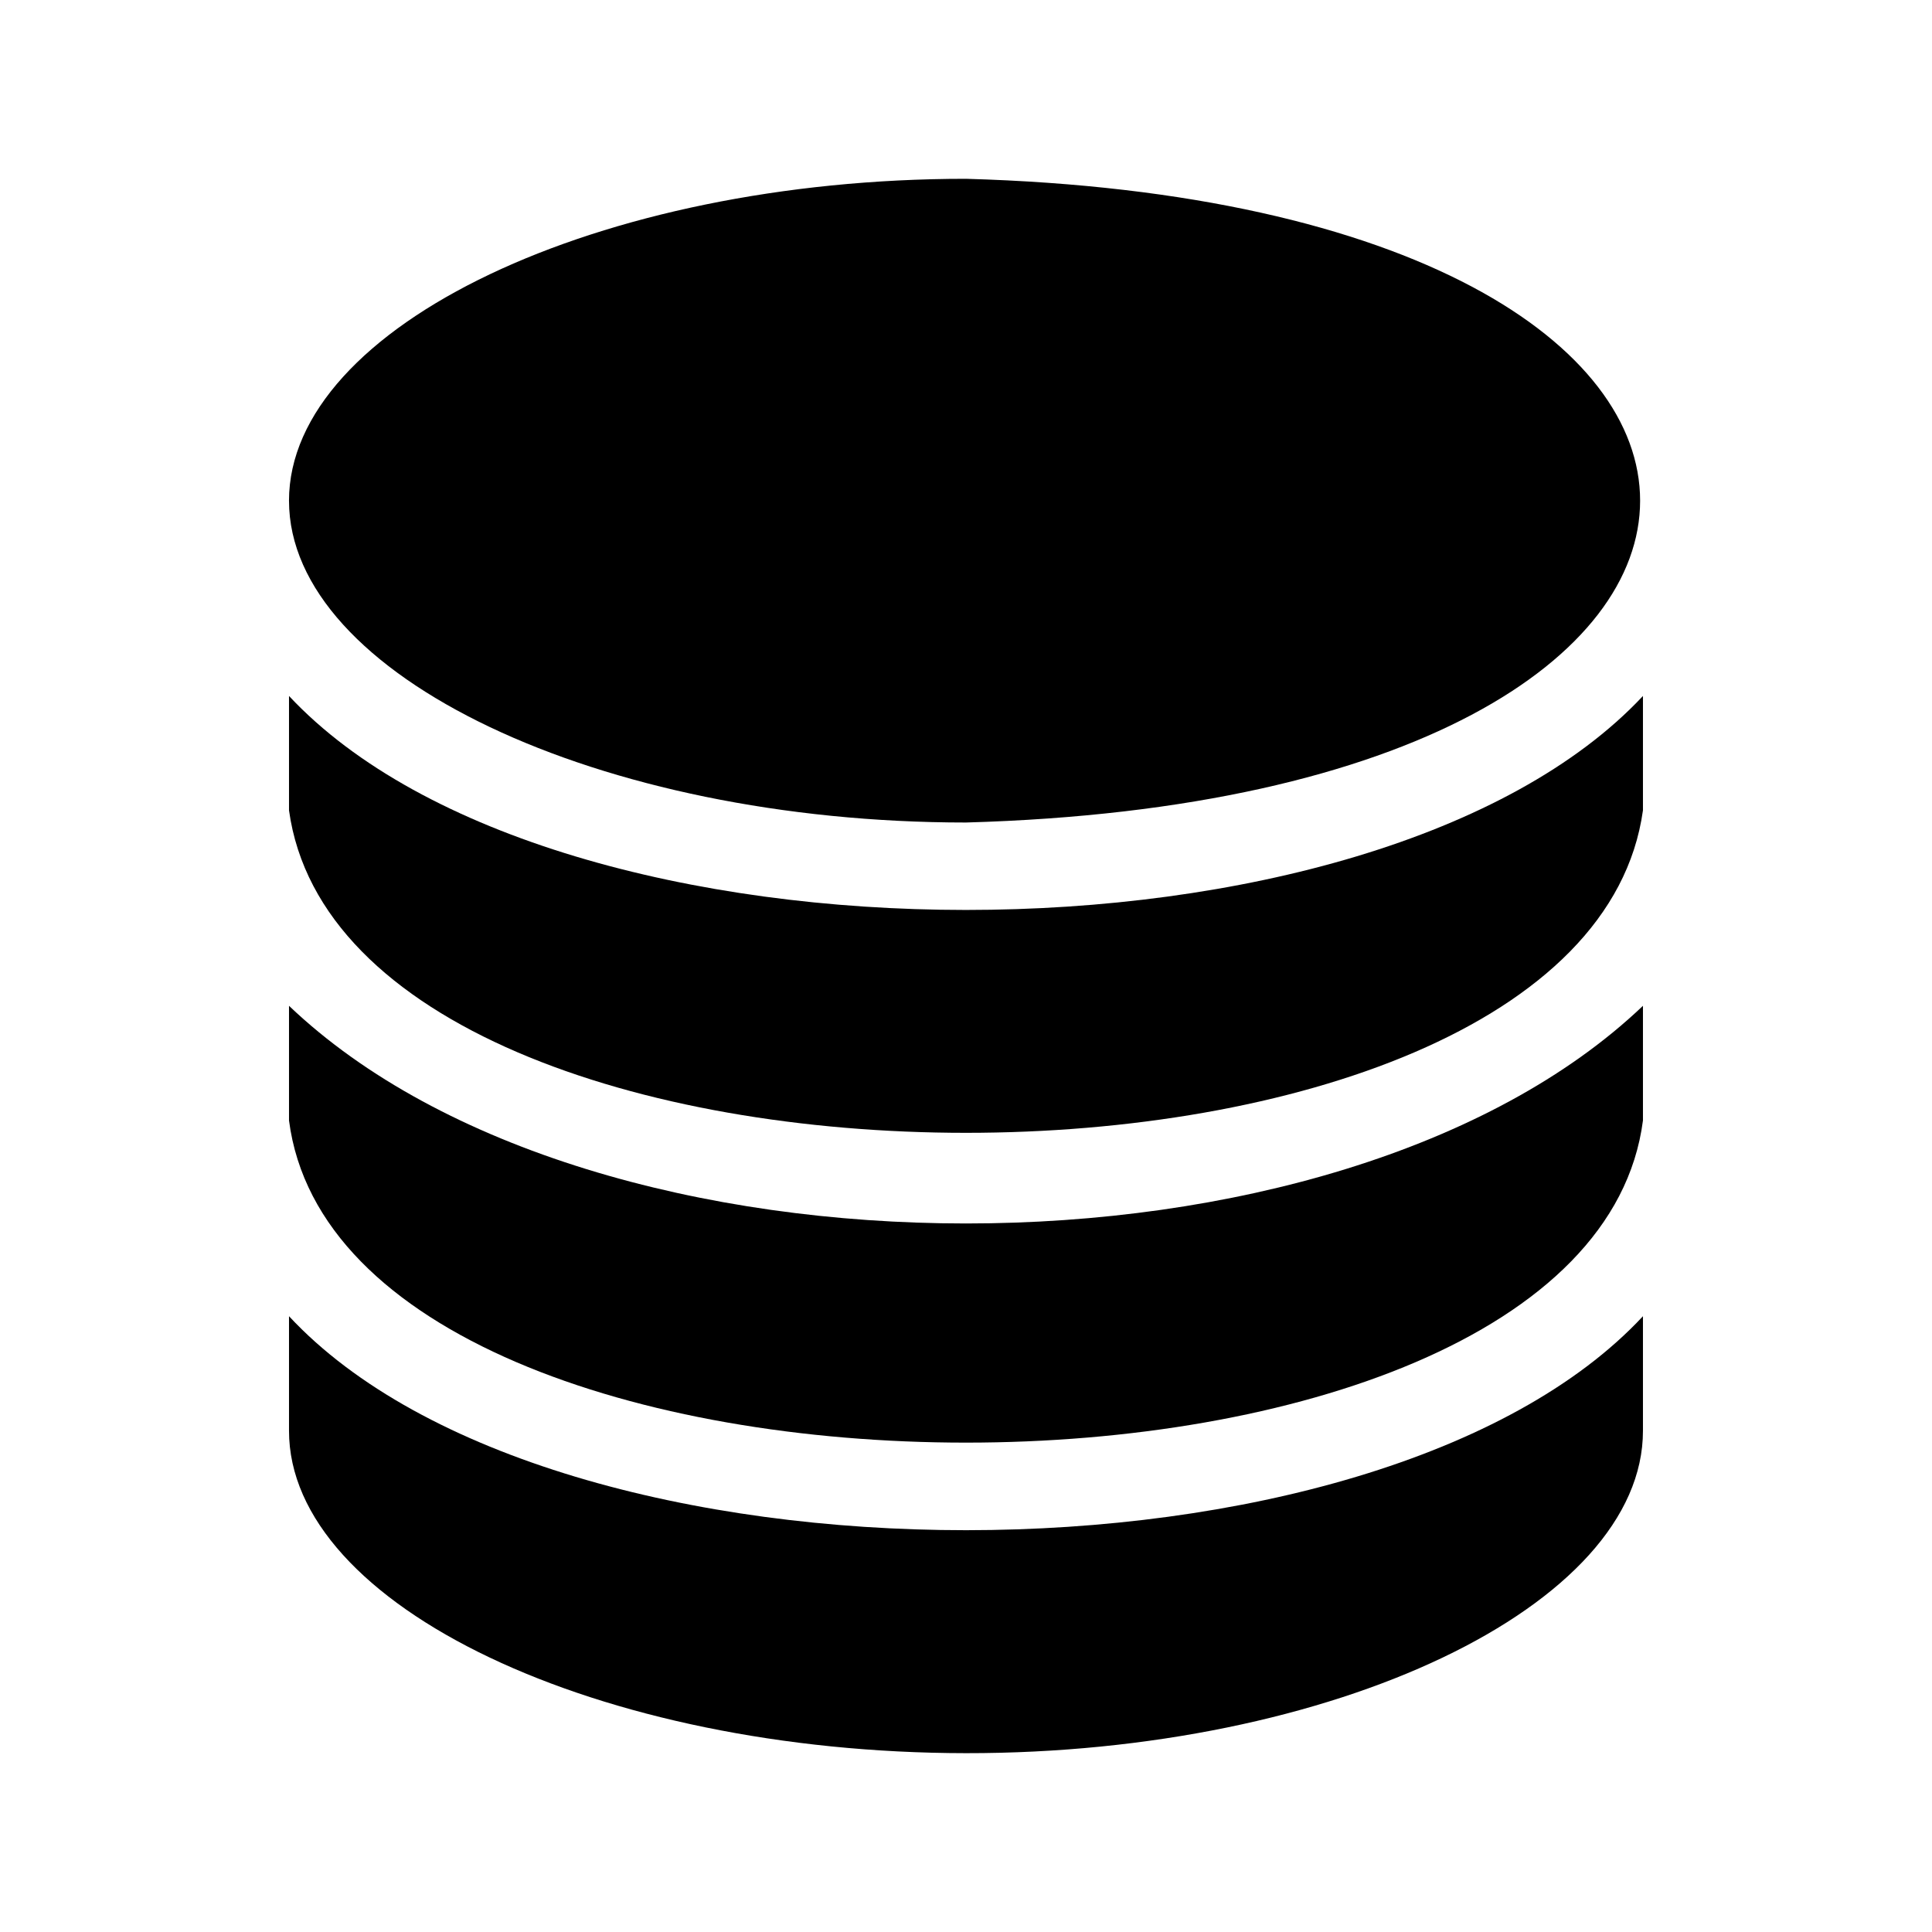 <?xml version="1.0" encoding="UTF-8"?>
<!-- Uploaded to: SVG Repo, www.svgrepo.com, Generator: SVG Repo Mixer Tools -->
<svg fill="#000000" width="800px" height="800px" version="1.1" viewBox="144 144 512 512" xmlns="http://www.w3.org/2000/svg">
 <g>
  <path d="m220.59 276.72c0 46.207 82.105 85.254 179.4 85.254 238.21-6.691 238.21-163.89 0.004-170.59-97.301 0-179.41 39.043-179.41 85.332z"/>
  <path d="m220.59 410.55v30.387c14.719 113.83 344.09 113.83 358.81 0v-30.387c-80.688 76.91-278.12 76.91-358.81 0z"/>
  <path d="m579.4 523.12v-30.309c-70.375 75.57-288.35 75.648-358.81 0v30.309c-0.078 46.445 82.027 85.41 179.41 85.488 97.375 0.082 179.48-39.043 179.4-85.488z"/>
  <path d="m579.4 328.44c-70.848 75.648-288.12 75.57-358.81 0v30.309c15.742 113.91 342.98 113.99 358.81 0z"/>
 </g>
</svg>